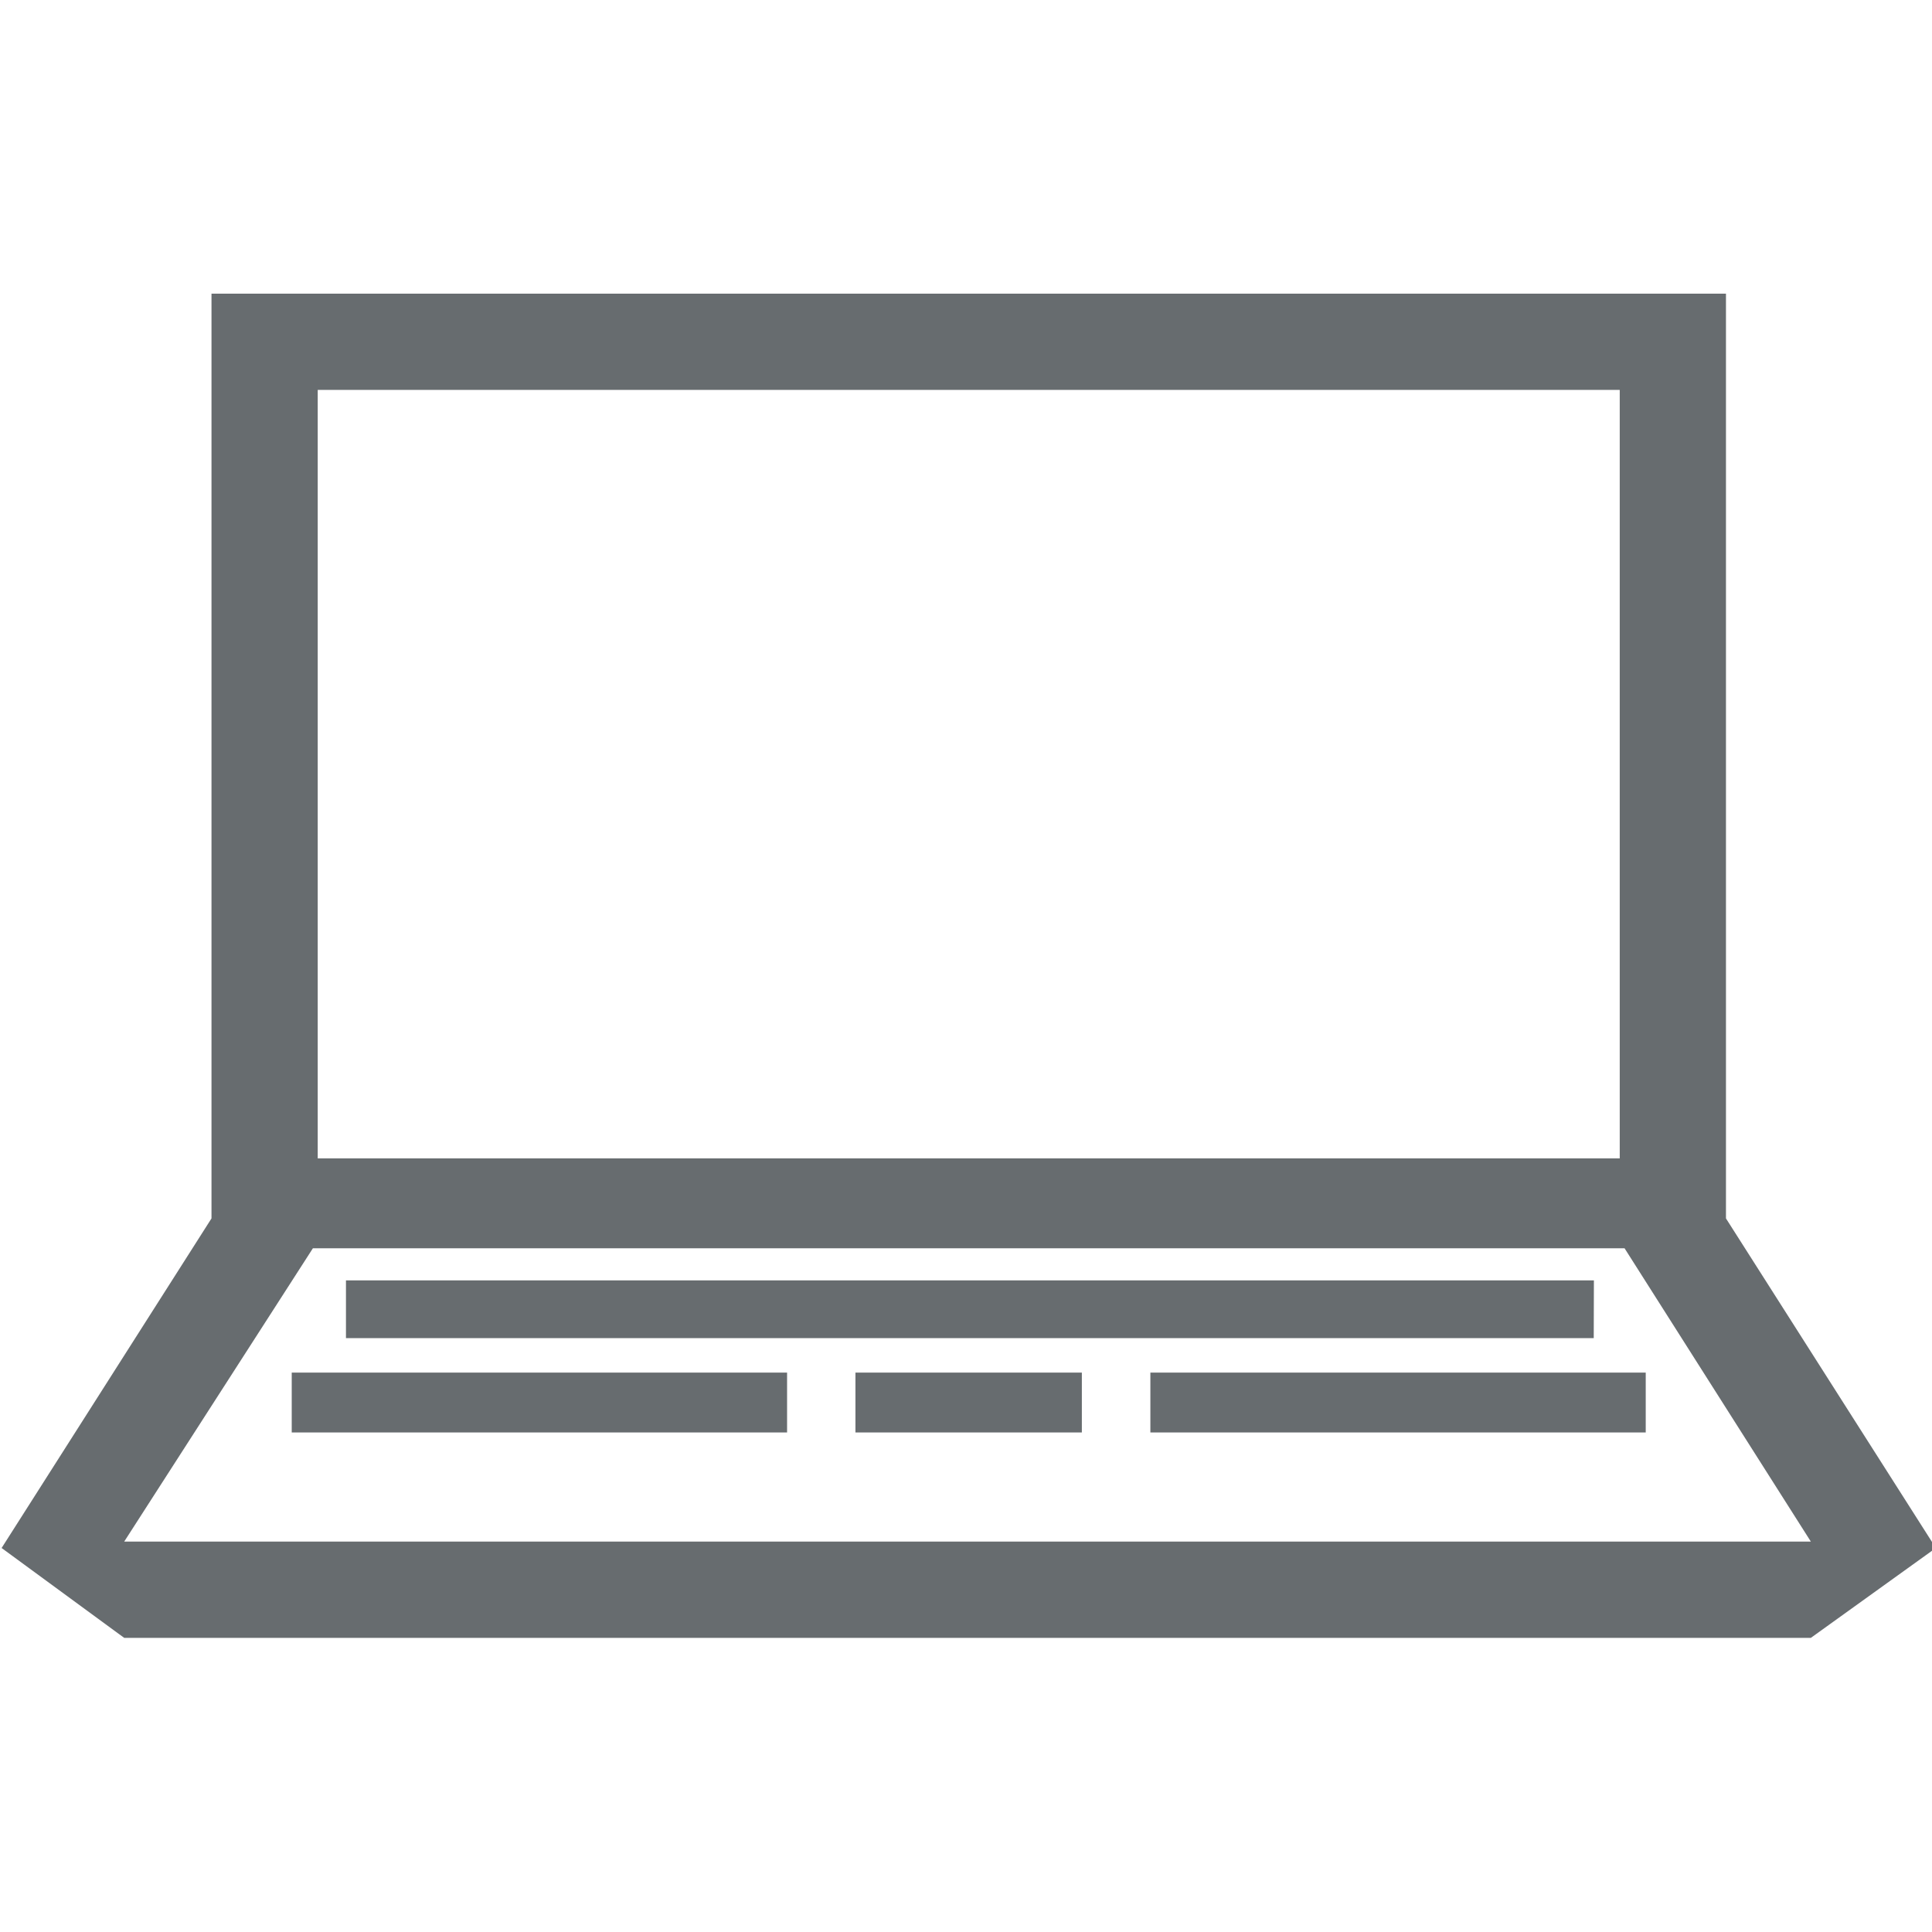 <svg id="Ebene_1" xmlns="http://www.w3.org/2000/svg" viewBox="0 0 1204 1204"><style>.st0{fill:#676c6f}</style><path class="st0" d="M1075.6 759.3V183H131.8v576.3L1 964.7l76.4 56h1051.1l77.9-56-130.8-205.4zm-63.2 18.6l116.1 182.8H77.4L195 777.9h817.4zm-3-534.9v478.9H198V243h811.4zm-16.1 554.9H215.6v36h777.6l.1-36zm-460.2 94.8h141.1v-37.3H533.1v37.3zm-351.3 0h308.7v-37.3H181.8v37.3zm535.1 0h308.7v-37.3H716.9v37.3z"/></svg>